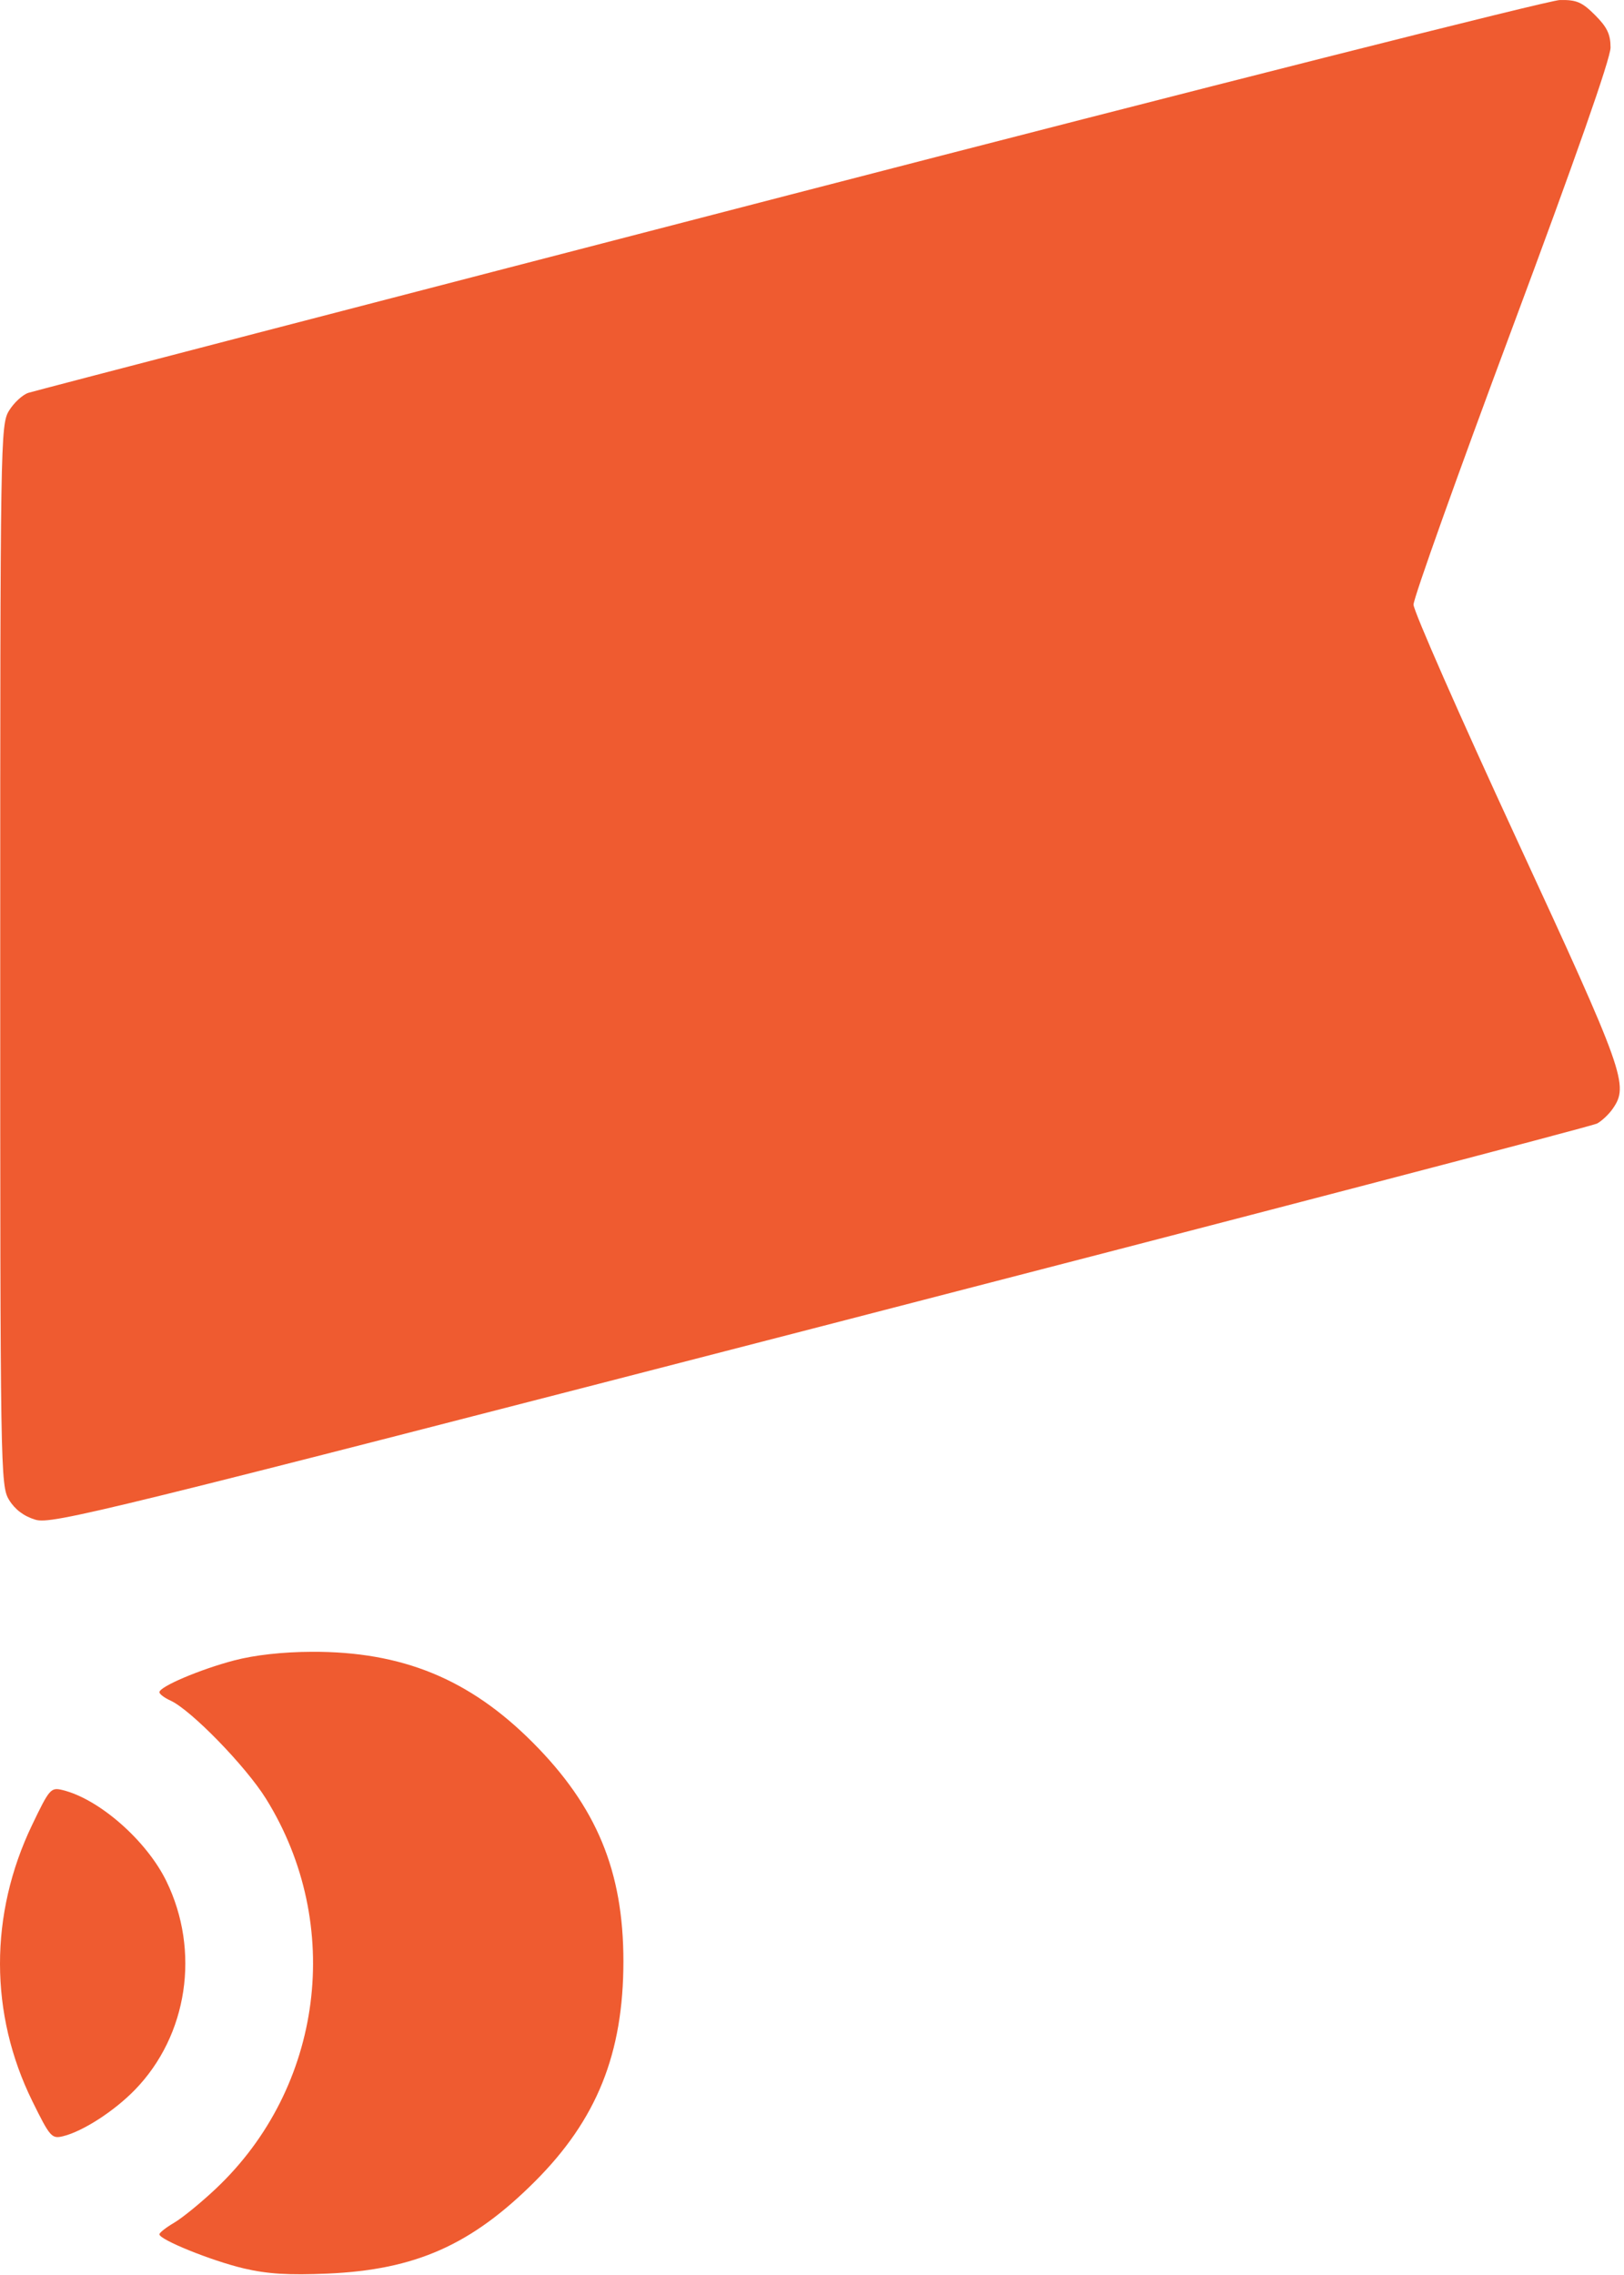 <svg xmlns="http://www.w3.org/2000/svg" width="357" height="500" viewBox="0 0 357 500" fill="none"><path fill-rule="evenodd" clip-rule="evenodd" d="M173.542 42.829C82.792 66.335 7.498 85.912 6.223 86.334C4.948 86.756 3.037 88.524 1.977 90.262C0.103 93.335 0.049 96.649 0.049 209.923C0.049 323.635 0.096 326.499 1.998 329.619C3.283 331.725 5.253 333.206 7.782 333.963C11.374 335.04 22.352 332.34 180.404 291.513C273.236 267.534 350.032 247.463 351.062 246.911C352.092 246.359 353.642 244.911 354.492 243.693C358.132 238.501 357.182 235.852 333.398 184.402C320.943 157.464 310.743 134.277 310.731 132.876C310.719 131.475 320.459 104.195 332.375 72.255C346.341 34.822 354.042 12.855 354.042 10.452C354.042 7.545 353.292 5.974 350.642 3.323C347.773 0.454 346.563 -0.064 342.892 0.006C340.499 0.052 264.292 19.322 173.542 42.829ZM51.477 364.886C43.99 366.849 35.042 370.653 35.042 371.873C35.042 372.274 36.131 373.098 37.462 373.704C41.983 375.764 54.046 388.157 58.487 395.304C75.659 422.941 71.045 458.737 47.442 480.984C44.197 484.042 40.08 487.402 38.292 488.45C36.504 489.497 35.042 490.646 35.042 491.002C35.042 492.188 46.561 496.84 53.6 498.497C58.784 499.717 63.453 500.005 72.042 499.632C91.316 498.797 103.621 493.333 117.557 479.423C131.197 465.807 137.042 451.281 137.042 430.993C137.042 411.178 131.151 396.985 117.07 382.879C103.181 368.965 88.413 362.913 68.542 362.993C62.137 363.019 56.002 363.699 51.477 364.886ZM7.045 401.066C-2.372 420.705 -2.347 442.564 7.115 461.759C11.001 469.642 11.368 470.059 13.883 469.44C18.233 468.37 25.118 463.921 29.666 459.242C41.278 447.295 44.069 428.718 36.559 413.368C32.205 404.47 21.831 395.362 13.797 393.384C11.168 392.737 10.885 393.059 7.045 401.066Z" fill="#EF5B30"></path></svg>
